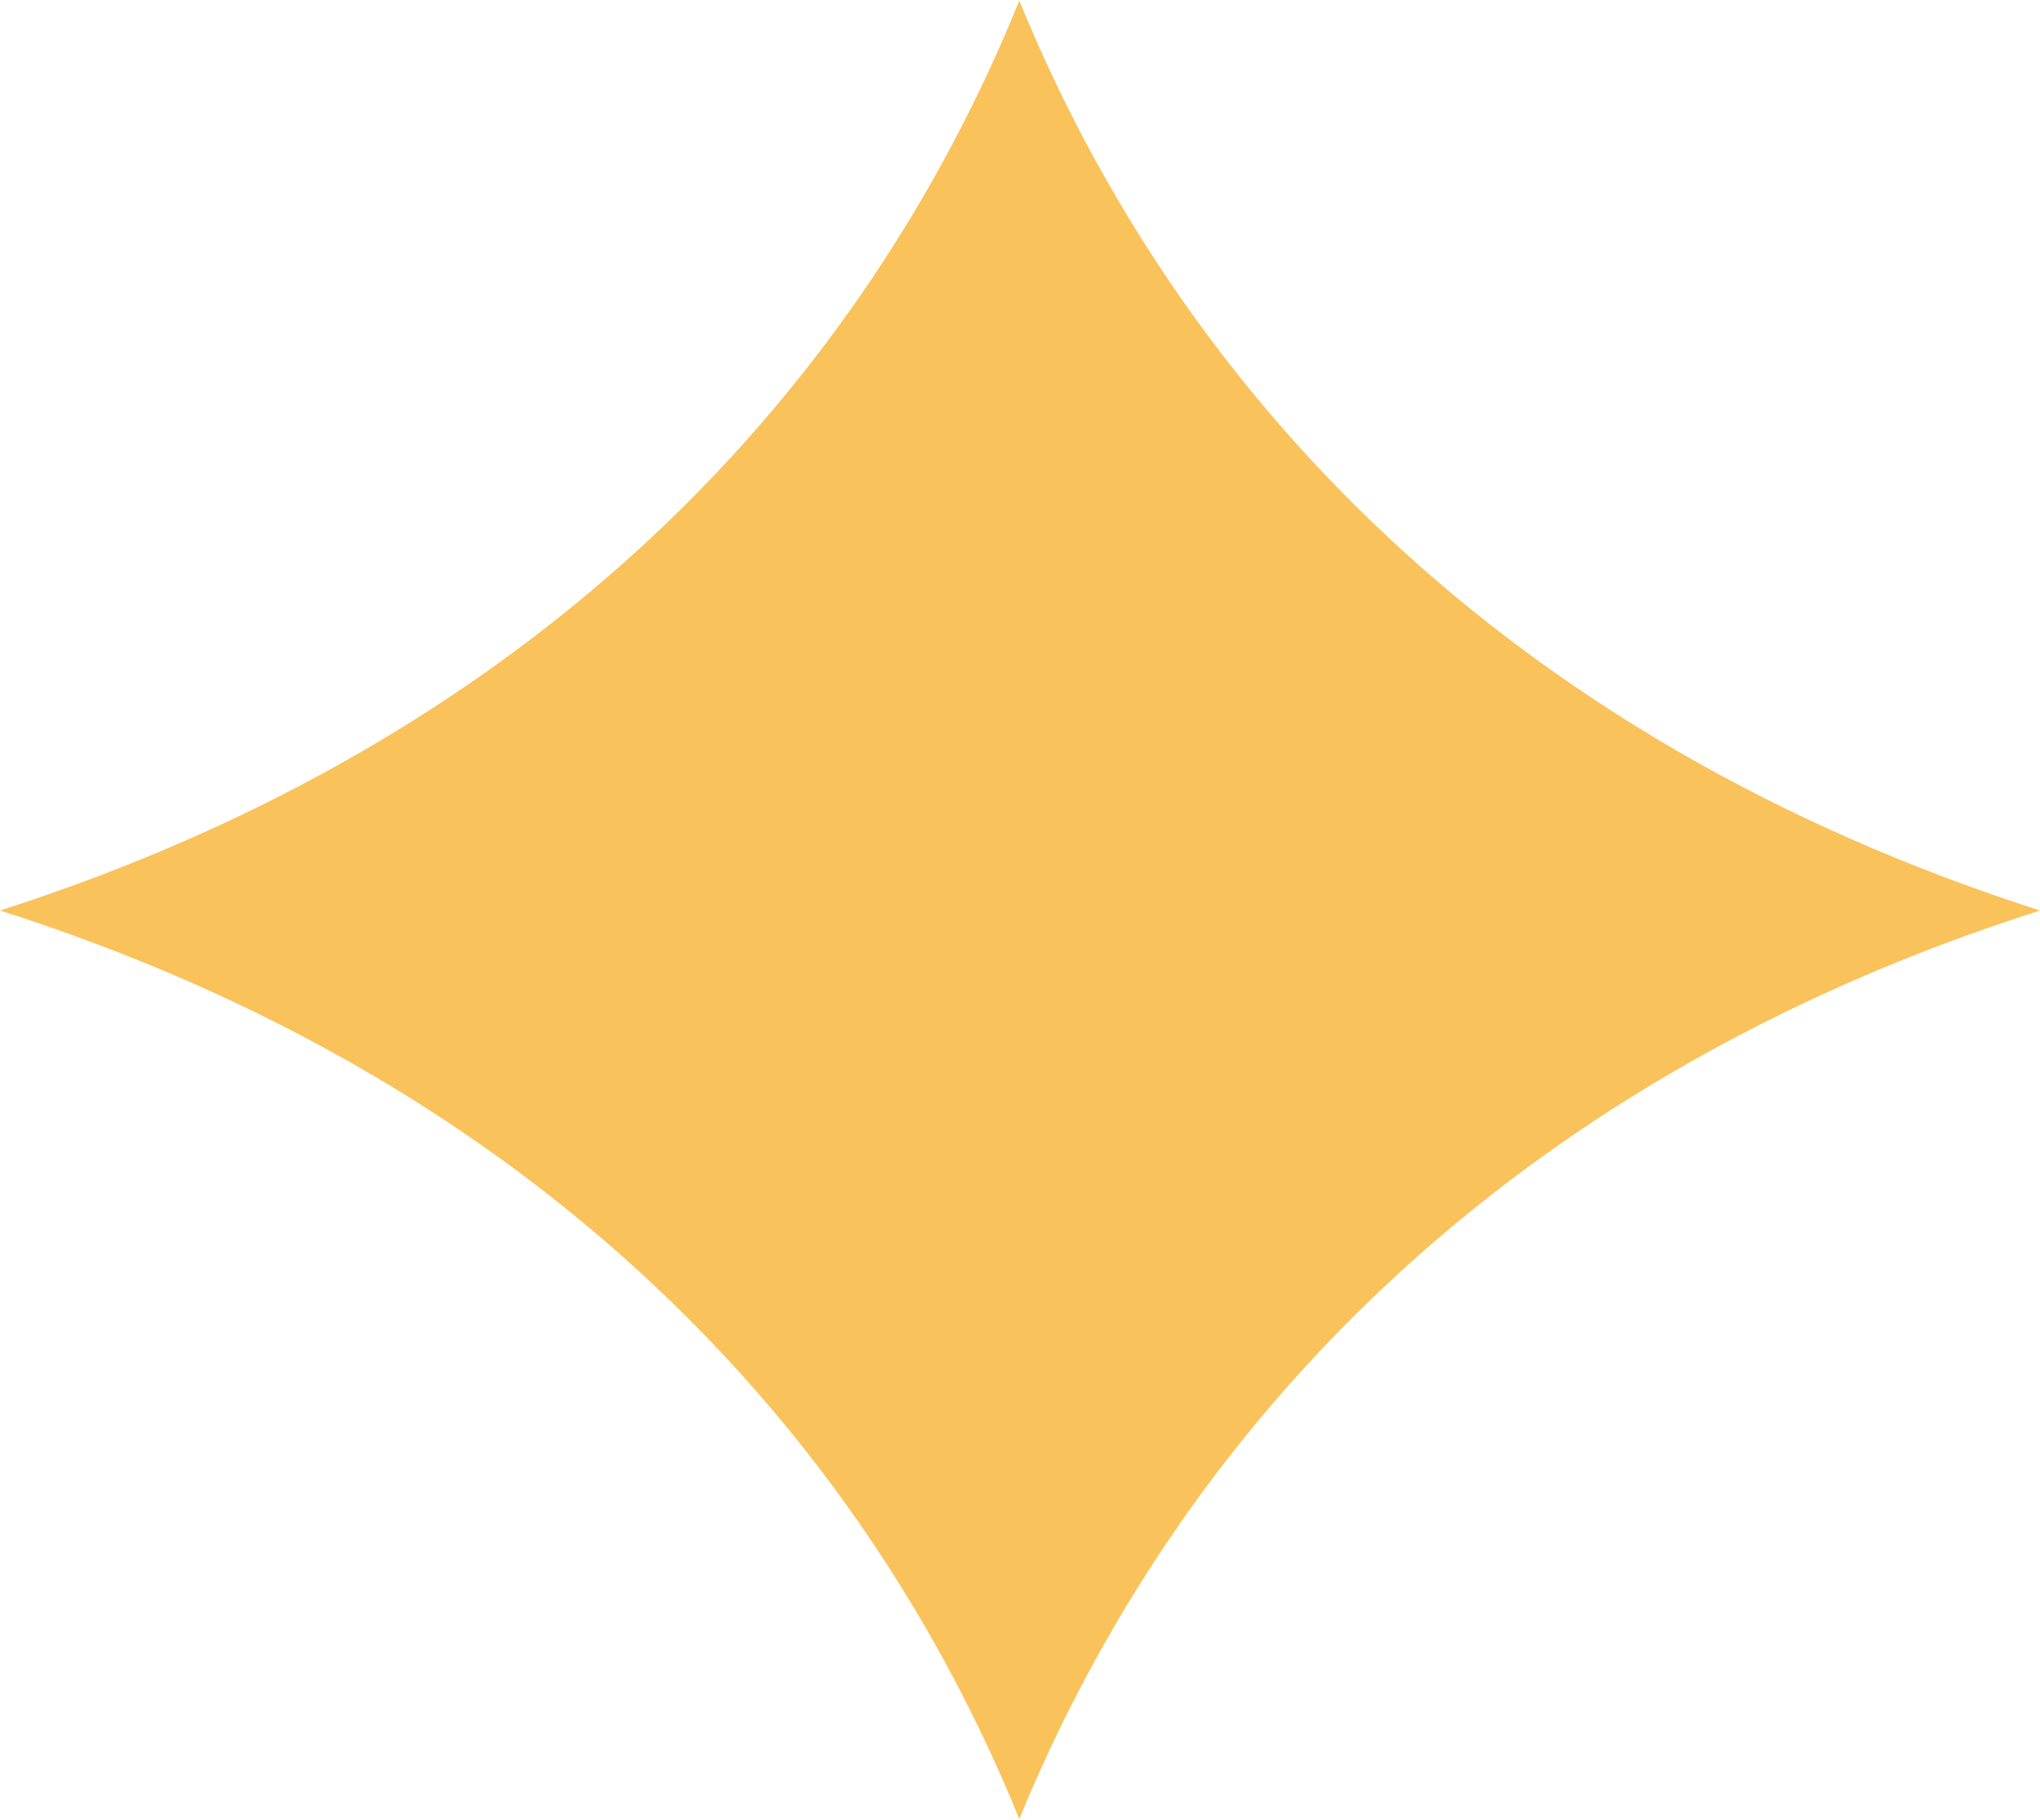 <?xml version="1.0" encoding="UTF-8"?> <!-- Creator: CorelDRAW X8 --> <svg xmlns="http://www.w3.org/2000/svg" xmlns:xlink="http://www.w3.org/1999/xlink" xml:space="preserve" width="34.403mm" height="30.695mm" style="shape-rendering:geometricPrecision; text-rendering:geometricPrecision; image-rendering:optimizeQuality; fill-rule:evenodd; clip-rule:evenodd" viewBox="0 0 1439 1283"> <defs> <style type="text/css"> <![CDATA[ .fil0 {fill:#FAC25A} ]]> </style> </defs> <g id="Слой_x0020_1">  <path class="fil0" d="M1439 642c-380,-122 -608,-368 -720,-642 -111,274 -339,520 -719,642 380,121 608,368 719,641 112,-273 340,-520 720,-641z"></path> </g> </svg> 